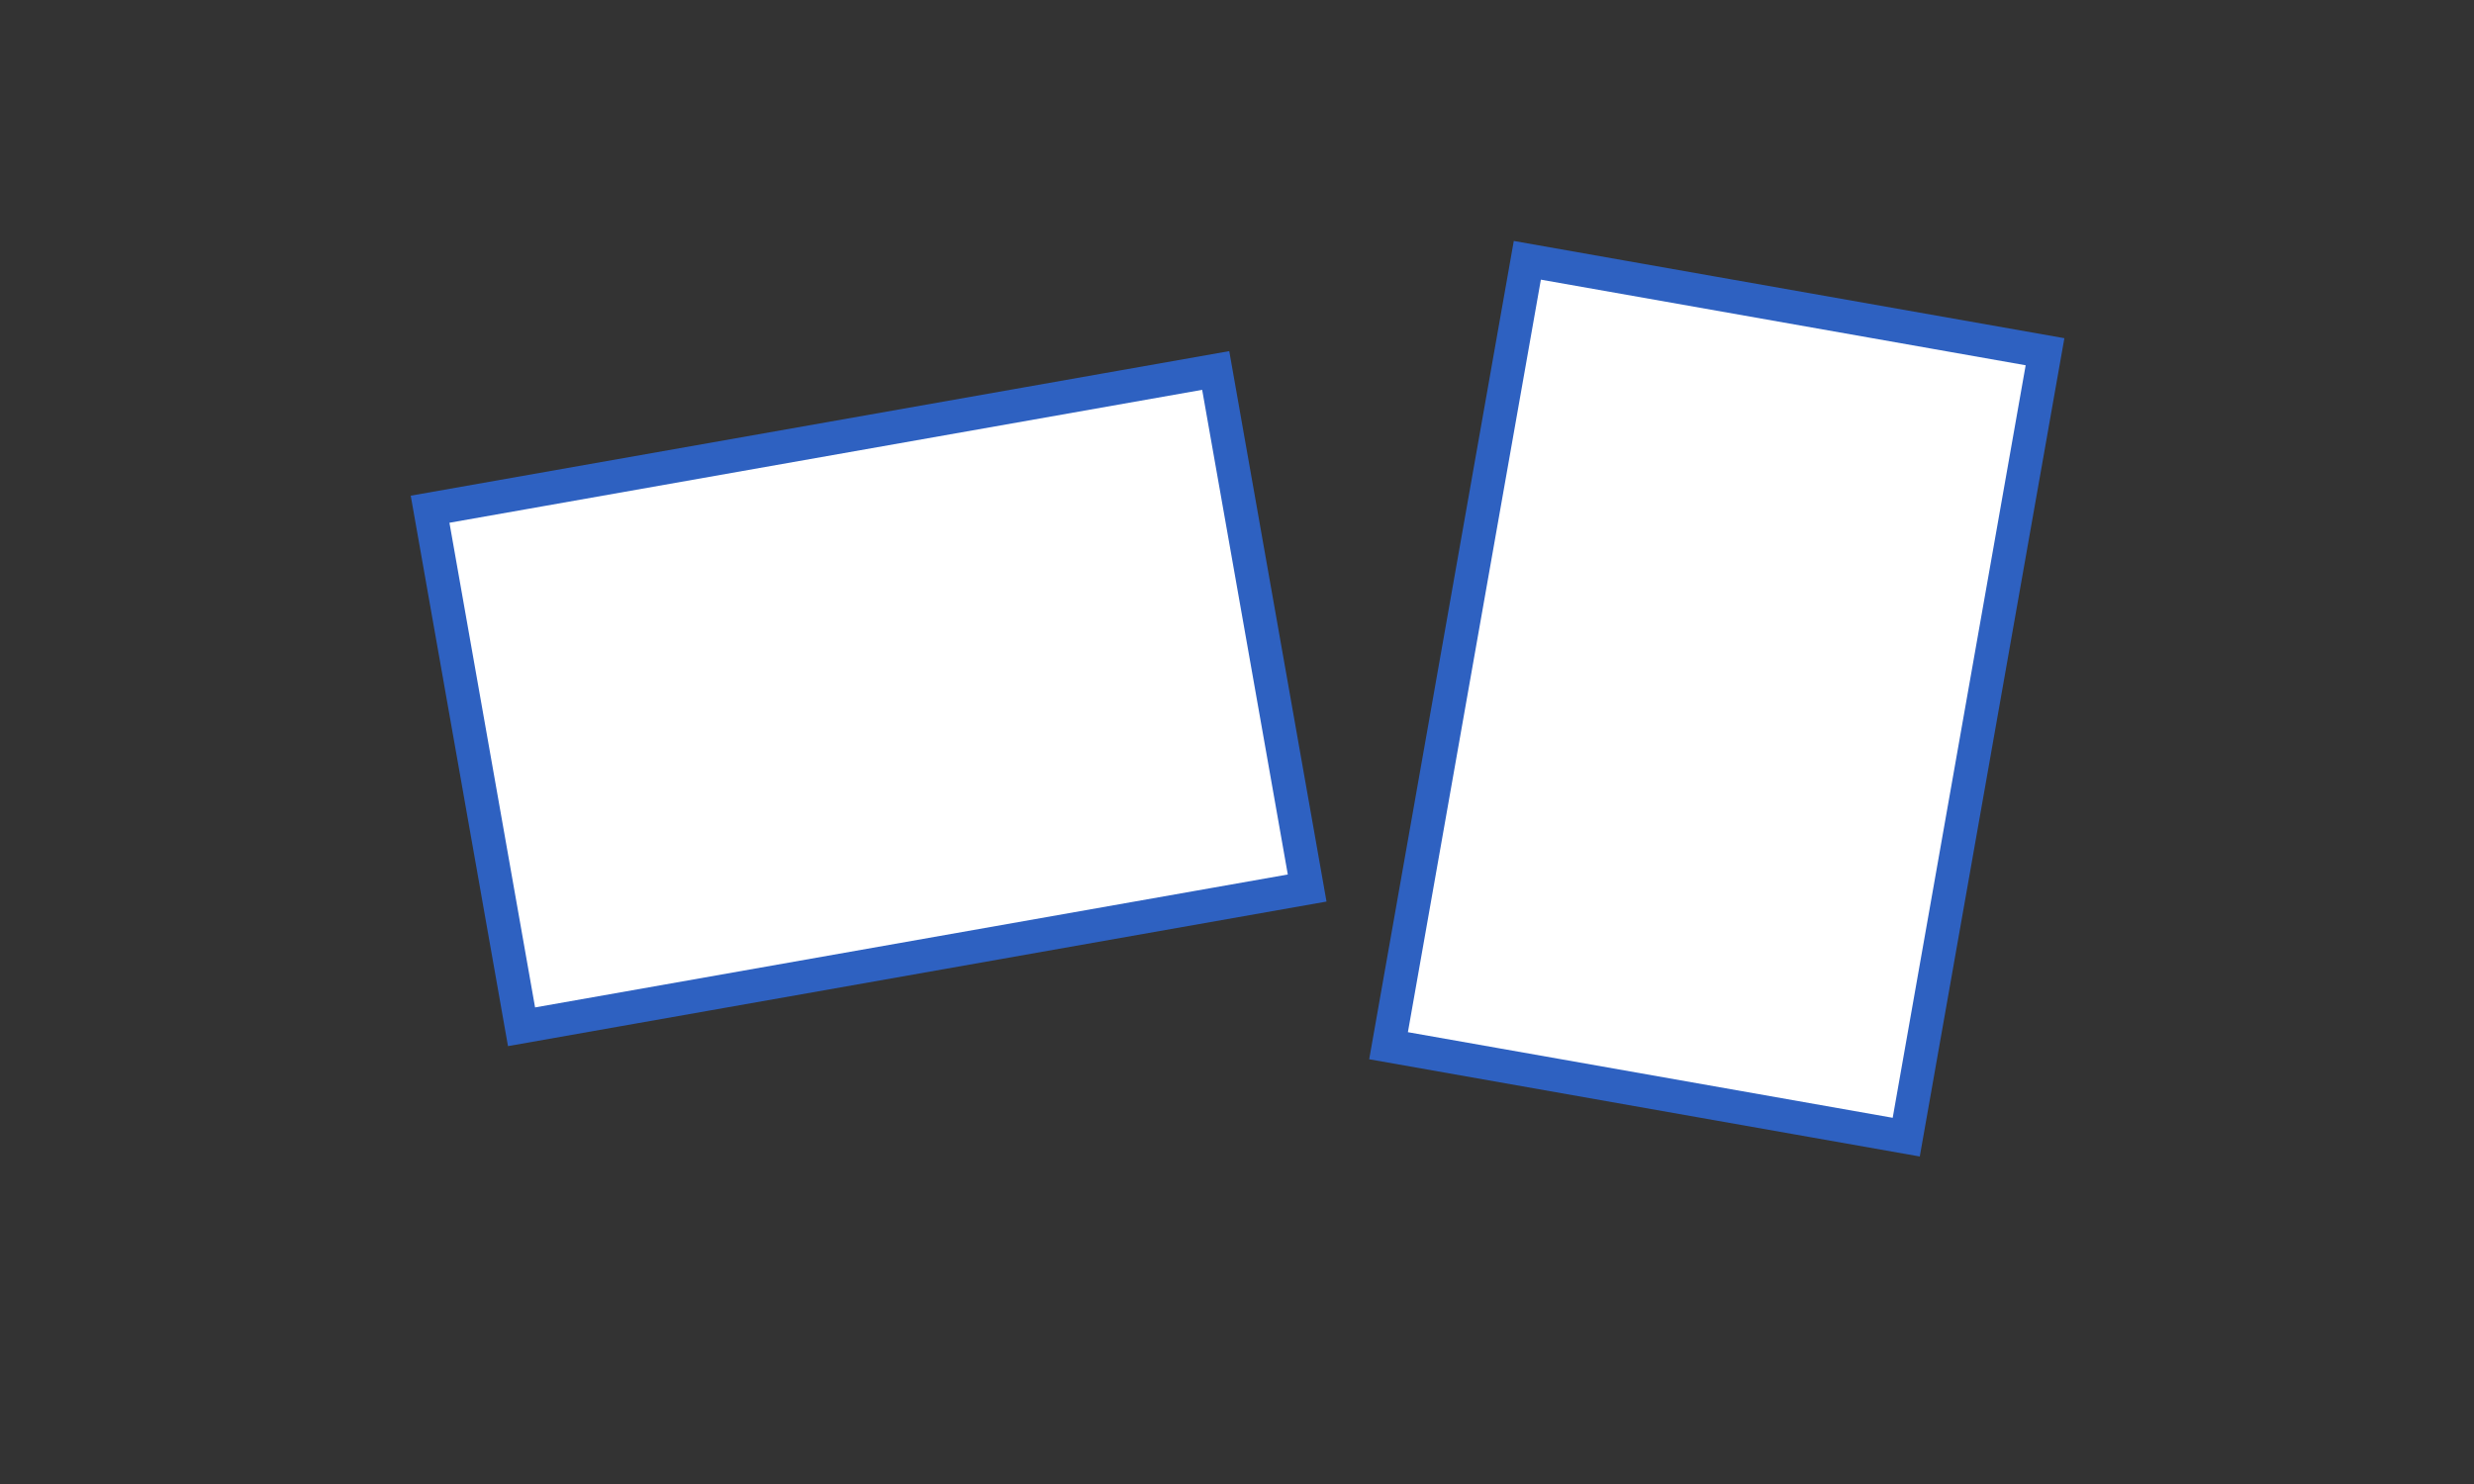 <?xml version="1.0" encoding="utf-8"?>
<!-- Generator: Adobe Illustrator 24.1.1, SVG Export Plug-In . SVG Version: 6.00 Build 0)  -->
<svg version="1.1" id="レイヤー_1" xmlns="http://www.w3.org/2000/svg" xmlns:xlink="http://www.w3.org/1999/xlink" x="0px"
	 y="0px" width="150px" height="90px" viewBox="0 0 150 90" style="enable-background:new 0 0 150 90;" xml:space="preserve">
<rect x="0" y="0" width="150" height="90" fill="#333333" stroke="none"/>
<style type="text/css">
	.st0{fill:#FFFFFF;stroke:#2E61C1;stroke-width:2.025;stroke-miterlimit:10;}
</style>
<g>
	
		<rect x="28.459" y="26.449" transform="matrix(0.985 -0.174 0.174 0.985 -6.558 9.782)" class="st0" width="48.358" height="31.866"/>
	
		<rect x="79.862" y="26.444" transform="matrix(0.174 -0.985 0.985 0.174 44.245 137.482)" class="st0" width="48.358" height="31.866"/>
</g>
</svg>
